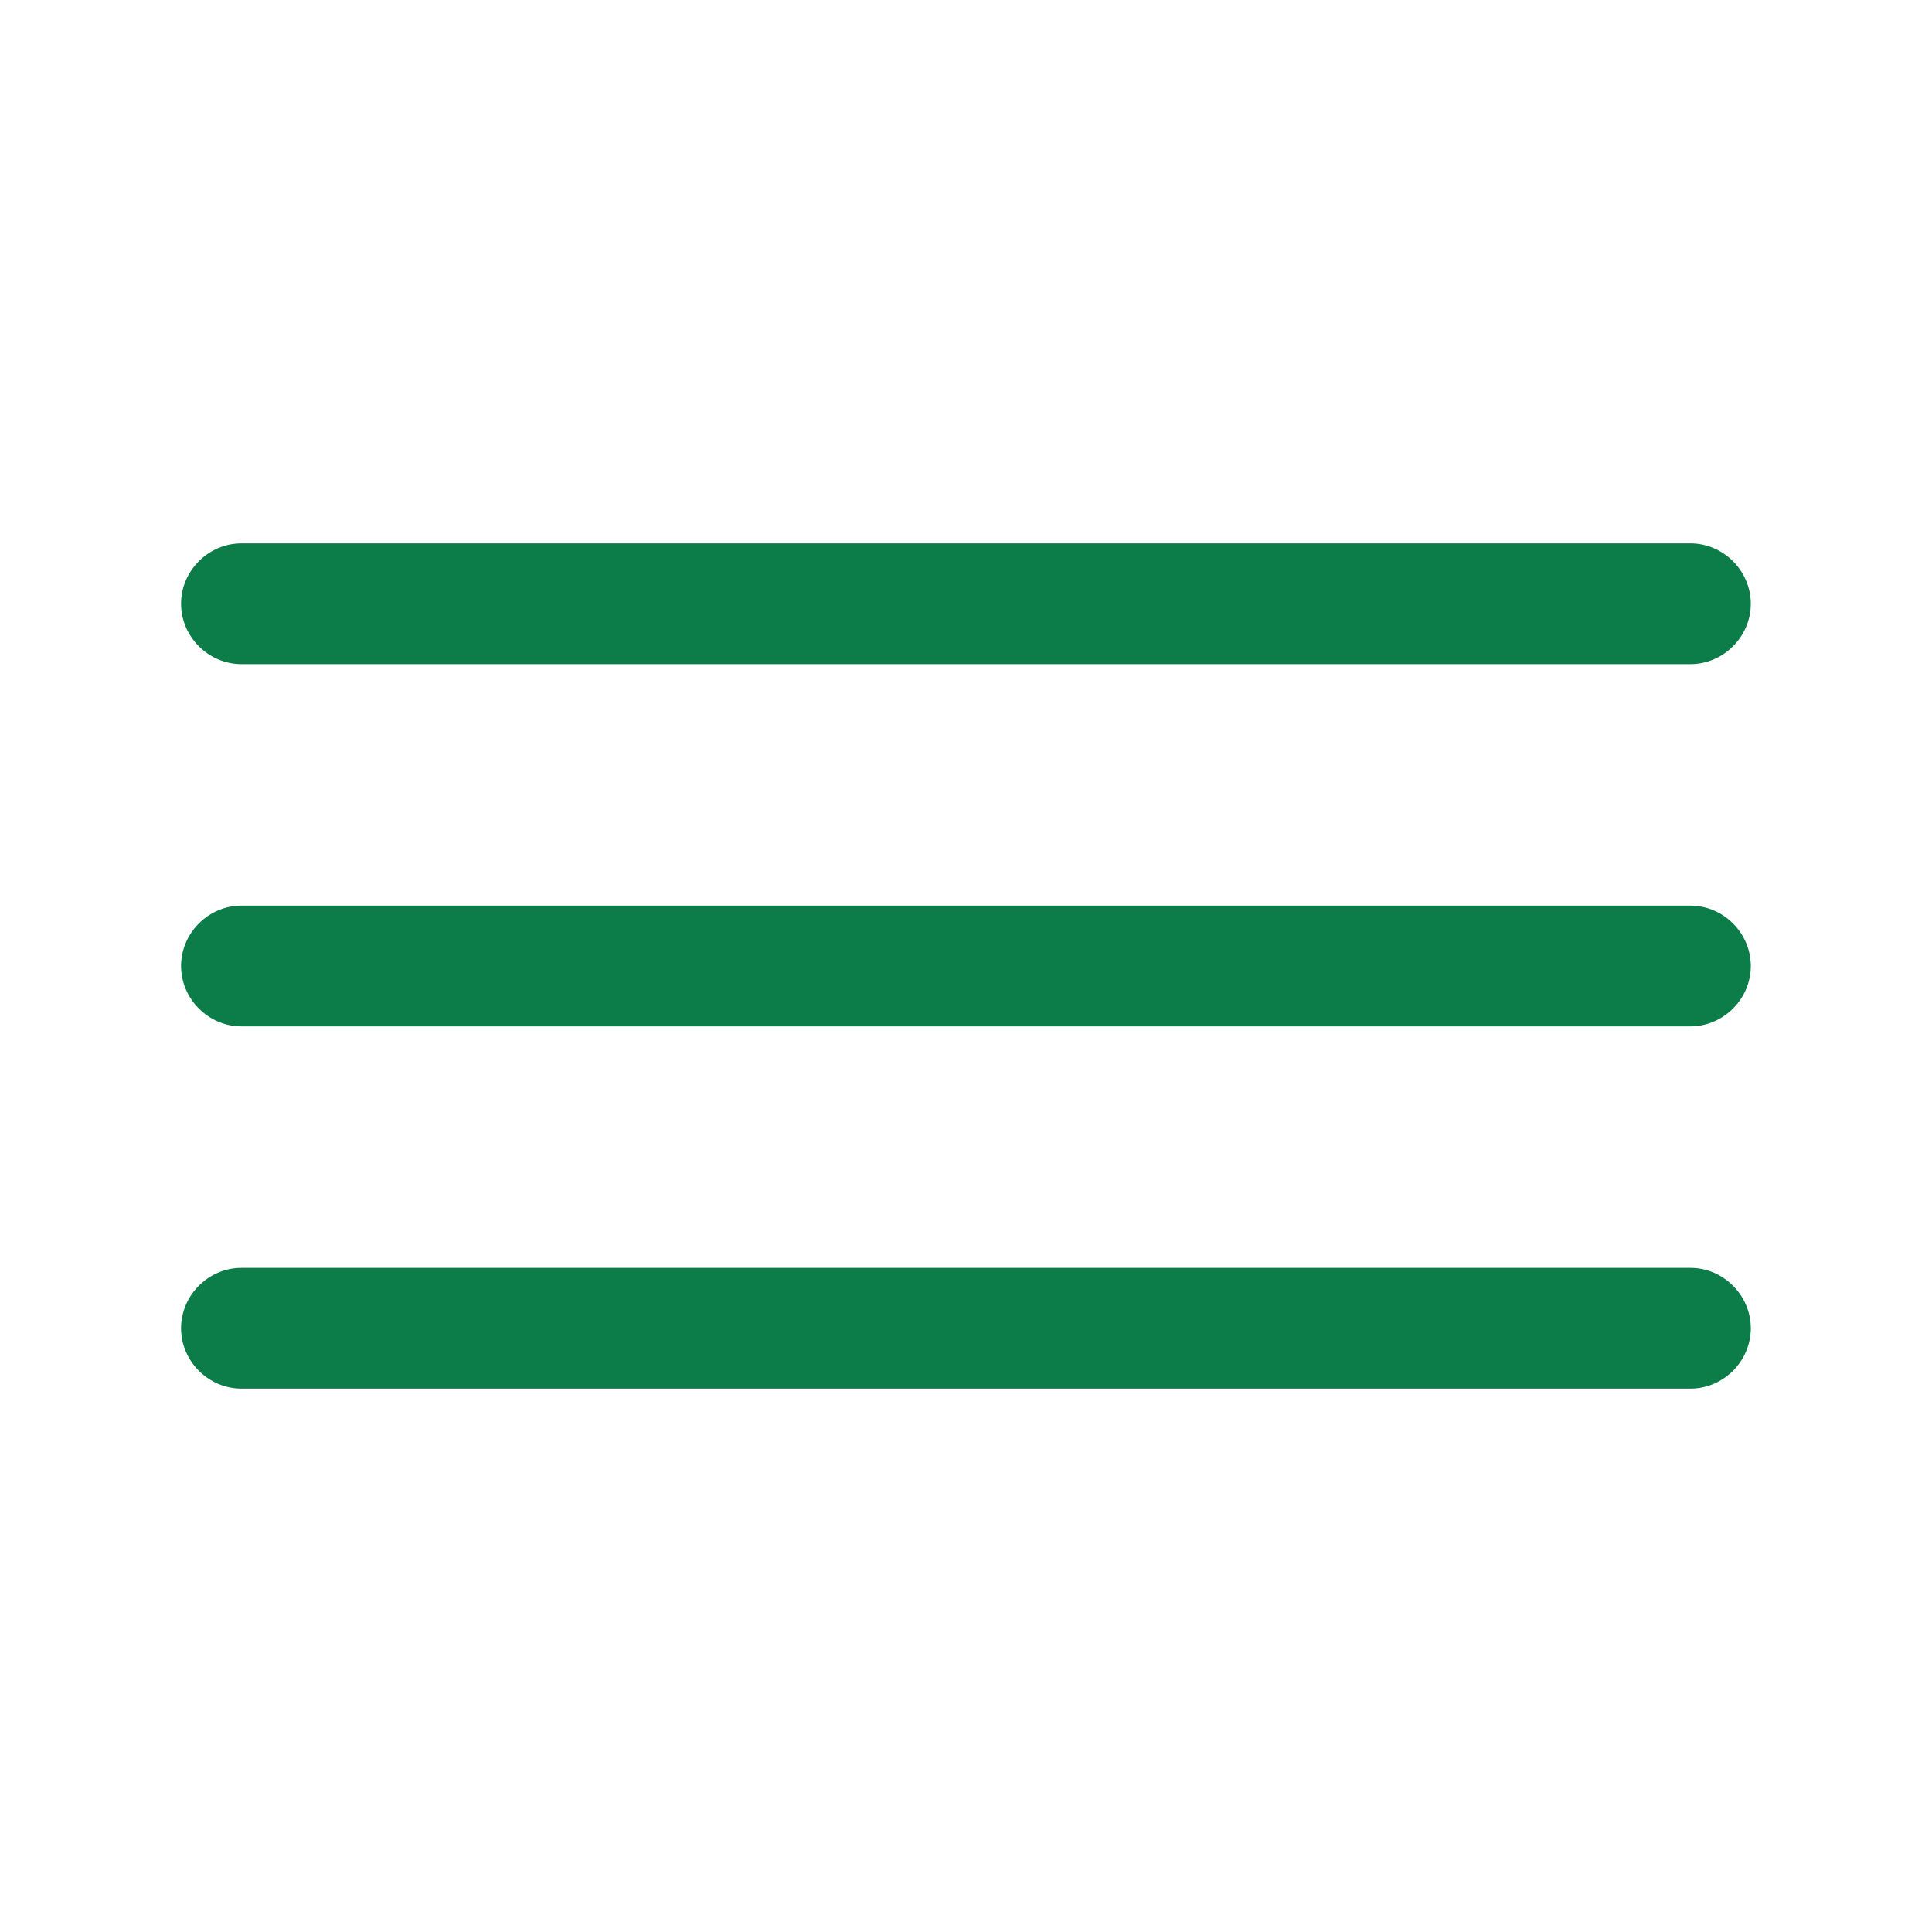 <?xml version="1.0" encoding="UTF-8"?> <svg xmlns="http://www.w3.org/2000/svg" width="28" height="28" viewBox="0 0 28 28" fill="none"><path d="M24.499 9.625H3.499C3.021 9.625 2.624 9.228 2.624 8.75C2.624 8.272 3.021 7.875 3.499 7.875H24.499C24.977 7.875 25.374 8.272 25.374 8.75C25.374 9.228 24.977 9.625 24.499 9.625Z" fill="#0C7D48"></path><path d="M24.499 14.875H3.499C3.021 14.875 2.624 14.478 2.624 14C2.624 13.522 3.021 13.125 3.499 13.125H24.499C24.977 13.125 25.374 13.522 25.374 14C25.374 14.478 24.977 14.875 24.499 14.875Z" fill="#0C7D48"></path><path d="M24.499 20.125H3.499C3.021 20.125 2.624 19.728 2.624 19.25C2.624 18.772 3.021 18.375 3.499 18.375H24.499C24.977 18.375 25.374 18.772 25.374 19.25C25.374 19.728 24.977 20.125 24.499 20.125Z" fill="#0C7D48"></path></svg> 